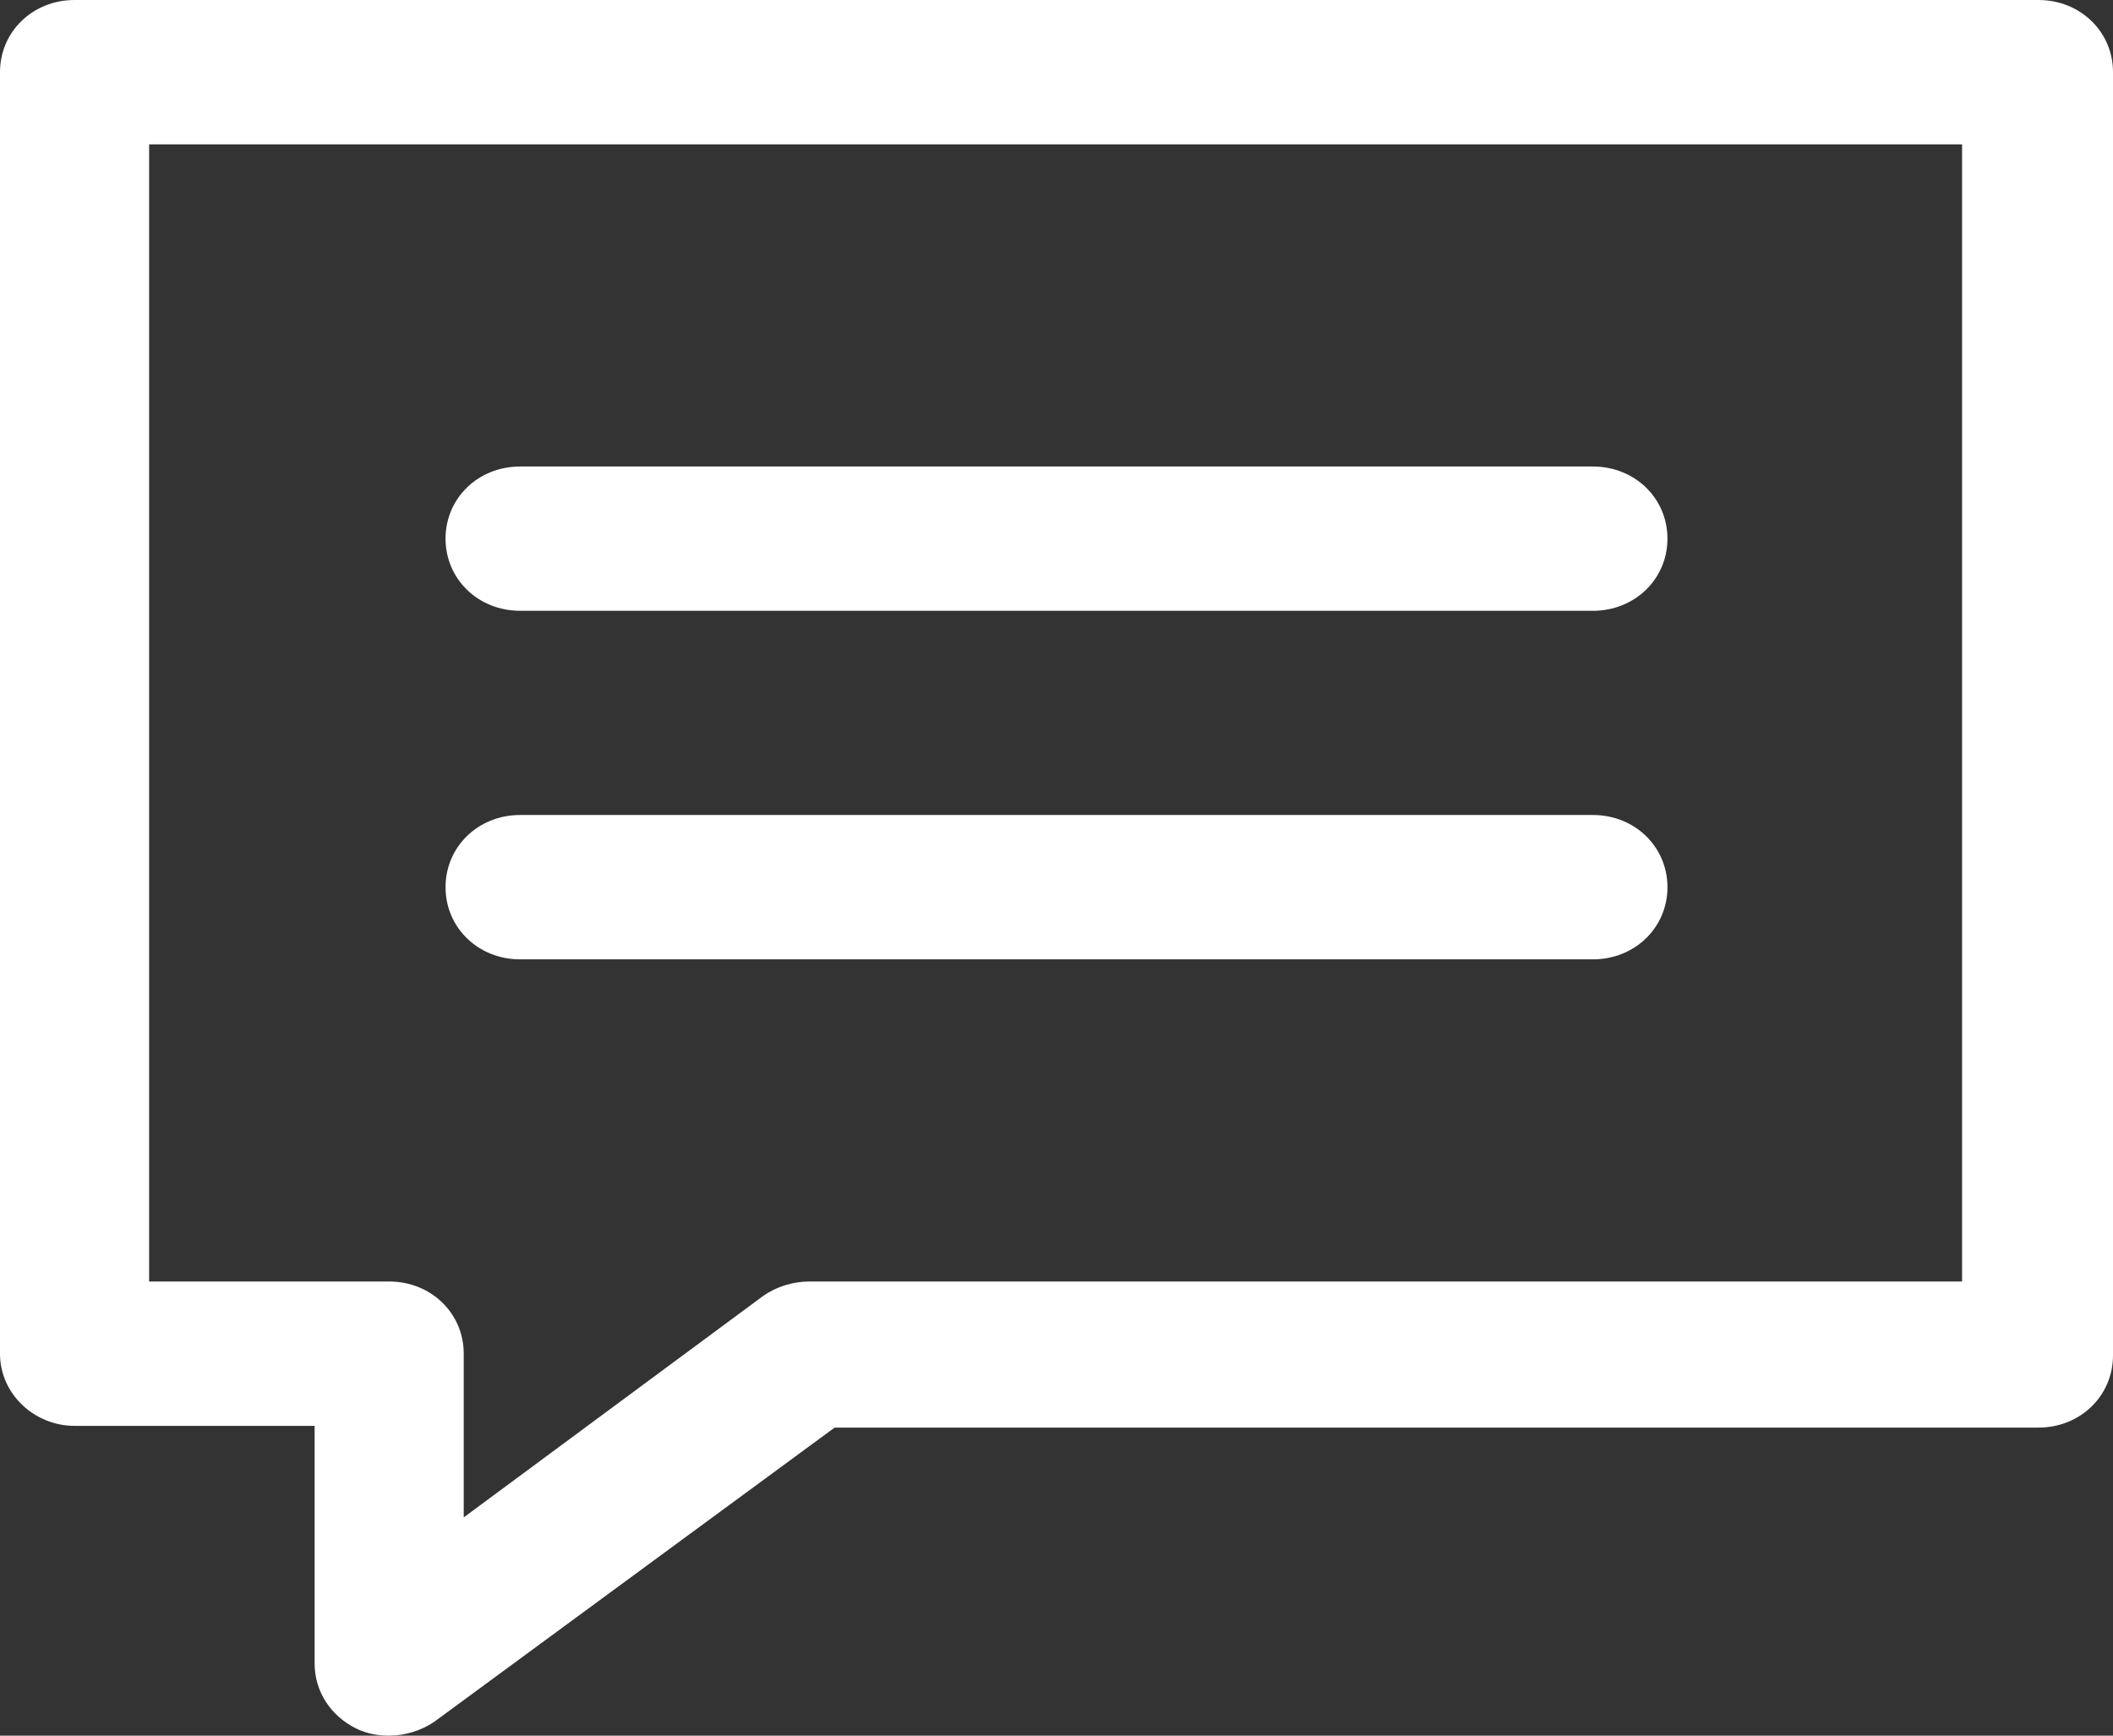 <?xml version="1.0" encoding="UTF-8"?>
<svg width="28px" height="23px" viewBox="0 0 28 23" version="1.1" xmlns="http://www.w3.org/2000/svg" xmlns:xlink="http://www.w3.org/1999/xlink">
    <rect x="0" y="0" width="28" height="23" fill="#333333" stroke="none"/>
    <!-- Generator: Sketch 51.3 (57544) - http://www.bohemiancoding.com/sketch -->
    <title>speech-bubble</title>
    <desc>Created with Sketch.</desc>
    <defs></defs>
    <g id="Style-Guide" stroke="none" stroke-width="1" fill="none" fill-rule="evenodd">
        <g id="Logos-and-icons" transform="translate(-96, -1546)" fill="#FFF">
            <path d="M96.988,1564.895 C96.458,1564.895 96,1564.475 96,1563.938 L96,1546.956 C96,1546.42 96.434,1546 96.988,1546 L123.012,1546 C123.566,1546 124,1546.42 124,1546.956 L124,1563.961 C124,1564.498 123.566,1564.918 123.012,1564.918 L107.06,1564.918 L101.759,1568.813 C101.59,1568.93 101.373,1569 101.157,1569 C101.012,1569 100.867,1568.977 100.723,1568.907 C100.386,1568.743 100.169,1568.417 100.169,1568.044 L100.169,1564.895 L96.988,1564.895 Z M102.892,1554.094 C102.337,1554.094 101.904,1553.674 101.904,1553.138 C101.904,1552.601 102.337,1552.182 102.892,1552.182 L117.108,1552.182 C117.663,1552.182 118.096,1552.601 118.096,1553.138 C118.096,1553.674 117.663,1554.094 117.108,1554.094 L102.892,1554.094 Z M102.892,1558.713 C102.337,1558.713 101.904,1558.293 101.904,1557.757 C101.904,1557.22 102.337,1556.8 102.892,1556.8 L117.108,1556.8 C117.663,1556.8 118.096,1557.22 118.096,1557.757 C118.096,1558.293 117.663,1558.713 117.108,1558.713 L102.892,1558.713 Z M97.976,1547.913 L97.976,1562.982 L101.157,1562.982 C101.711,1562.982 102.145,1563.402 102.145,1563.938 L102.145,1566.108 L106.12,1563.168 C106.289,1563.052 106.506,1562.982 106.723,1562.982 L122,1562.982 L122,1547.913 L97.976,1547.913 Z" id="speech-bubble"></path>
        </g>
    </g>
</svg>
